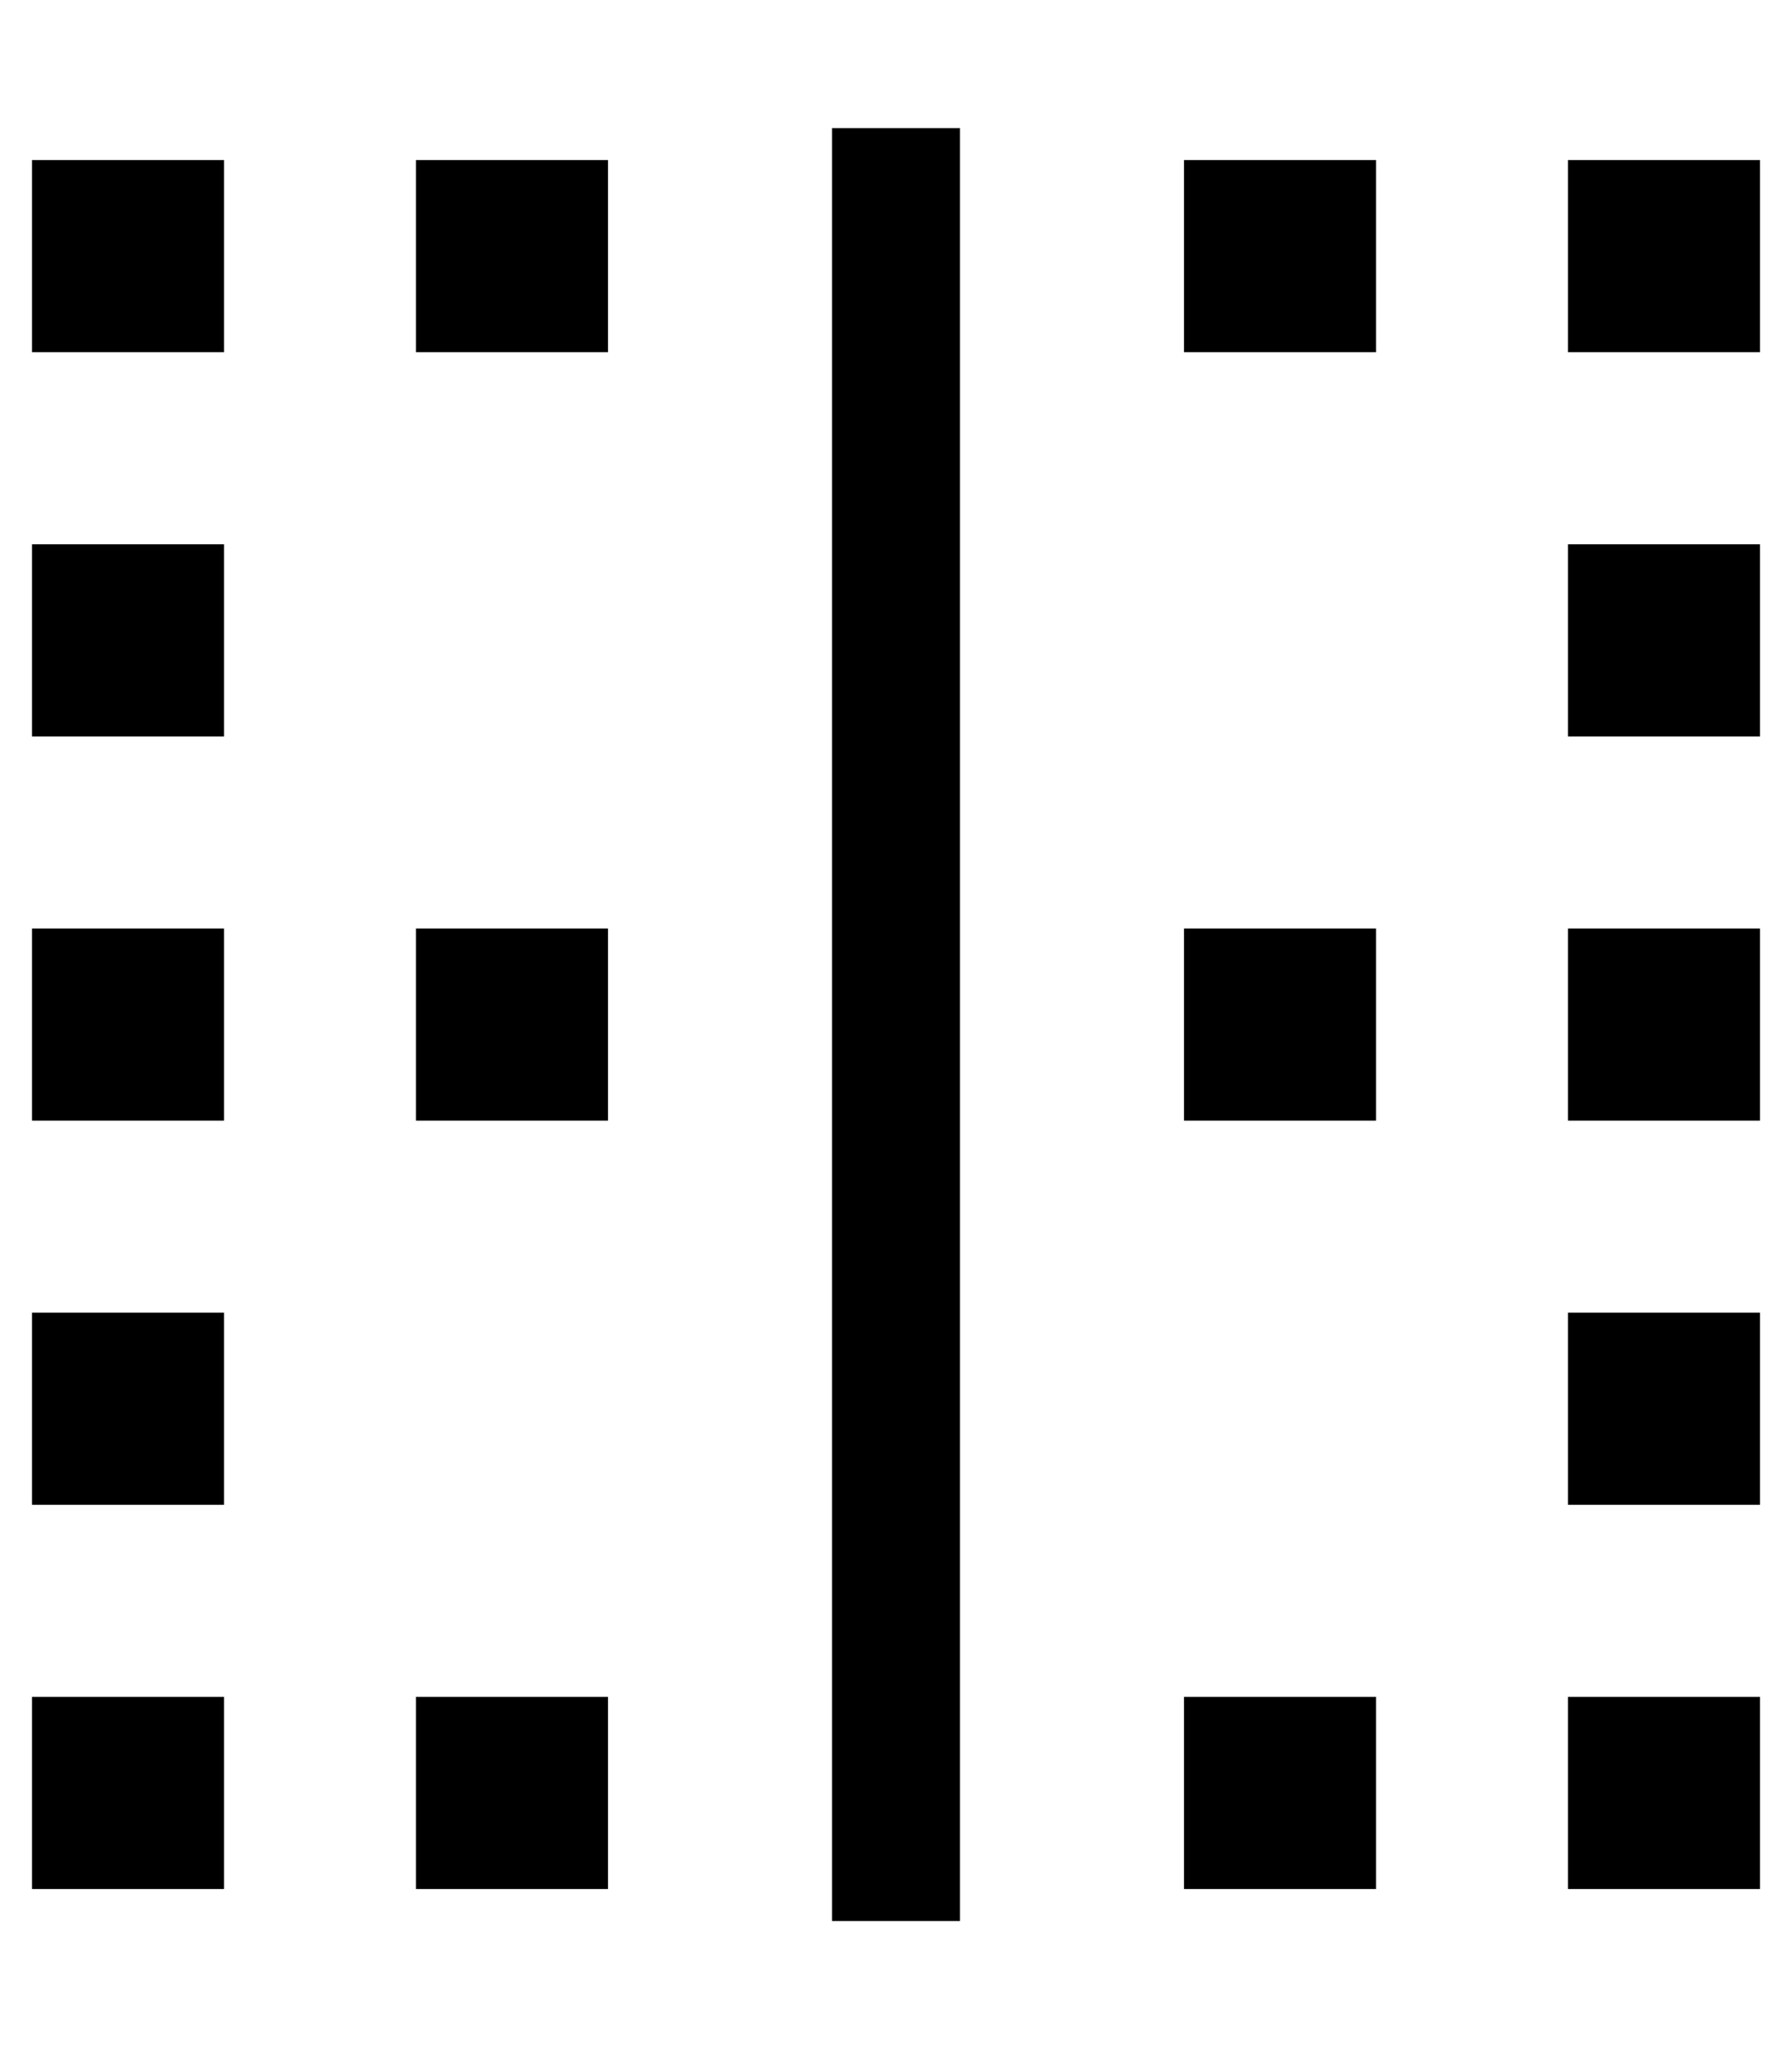 <svg xmlns="http://www.w3.org/2000/svg" viewBox="0 0 448 512"><!--! Font Awesome Pro 6.4.0 by @fontawesome - https://fontawesome.com License - https://fontawesome.com/license (Commercial License) Copyright 2023 Fonticons, Inc. --><path d="M208 48l0 416 0 16 32 0 0-16 0-416 0-16-32 0 0 16zM56 472l0-48L8 424l0 48 48 0zm384 0l0-48-48 0 0 48 48 0zM56 376l0-48L8 328l0 48 48 0zm384 0l0-48-48 0 0 48 48 0zM392 184l48 0 0-48-48 0 0 48zM56 184l0-48L8 136l0 48 48 0zm336 96l48 0 0-48-48 0 0 48zM56 280l0-48L8 232l0 48 48 0zM392 88l48 0 0-48-48 0 0 48zM8 88l48 0 0-48L8 40 8 88zM296 280l48 0 0-48-48 0 0 48zM344 88l0-48-48 0 0 48 48 0zM296 472l48 0 0-48-48 0 0 48zM152 88l0-48-48 0 0 48 48 0zM104 472l48 0 0-48-48 0 0 48zm48-192l0-48-48 0 0 48 48 0z"/></svg>